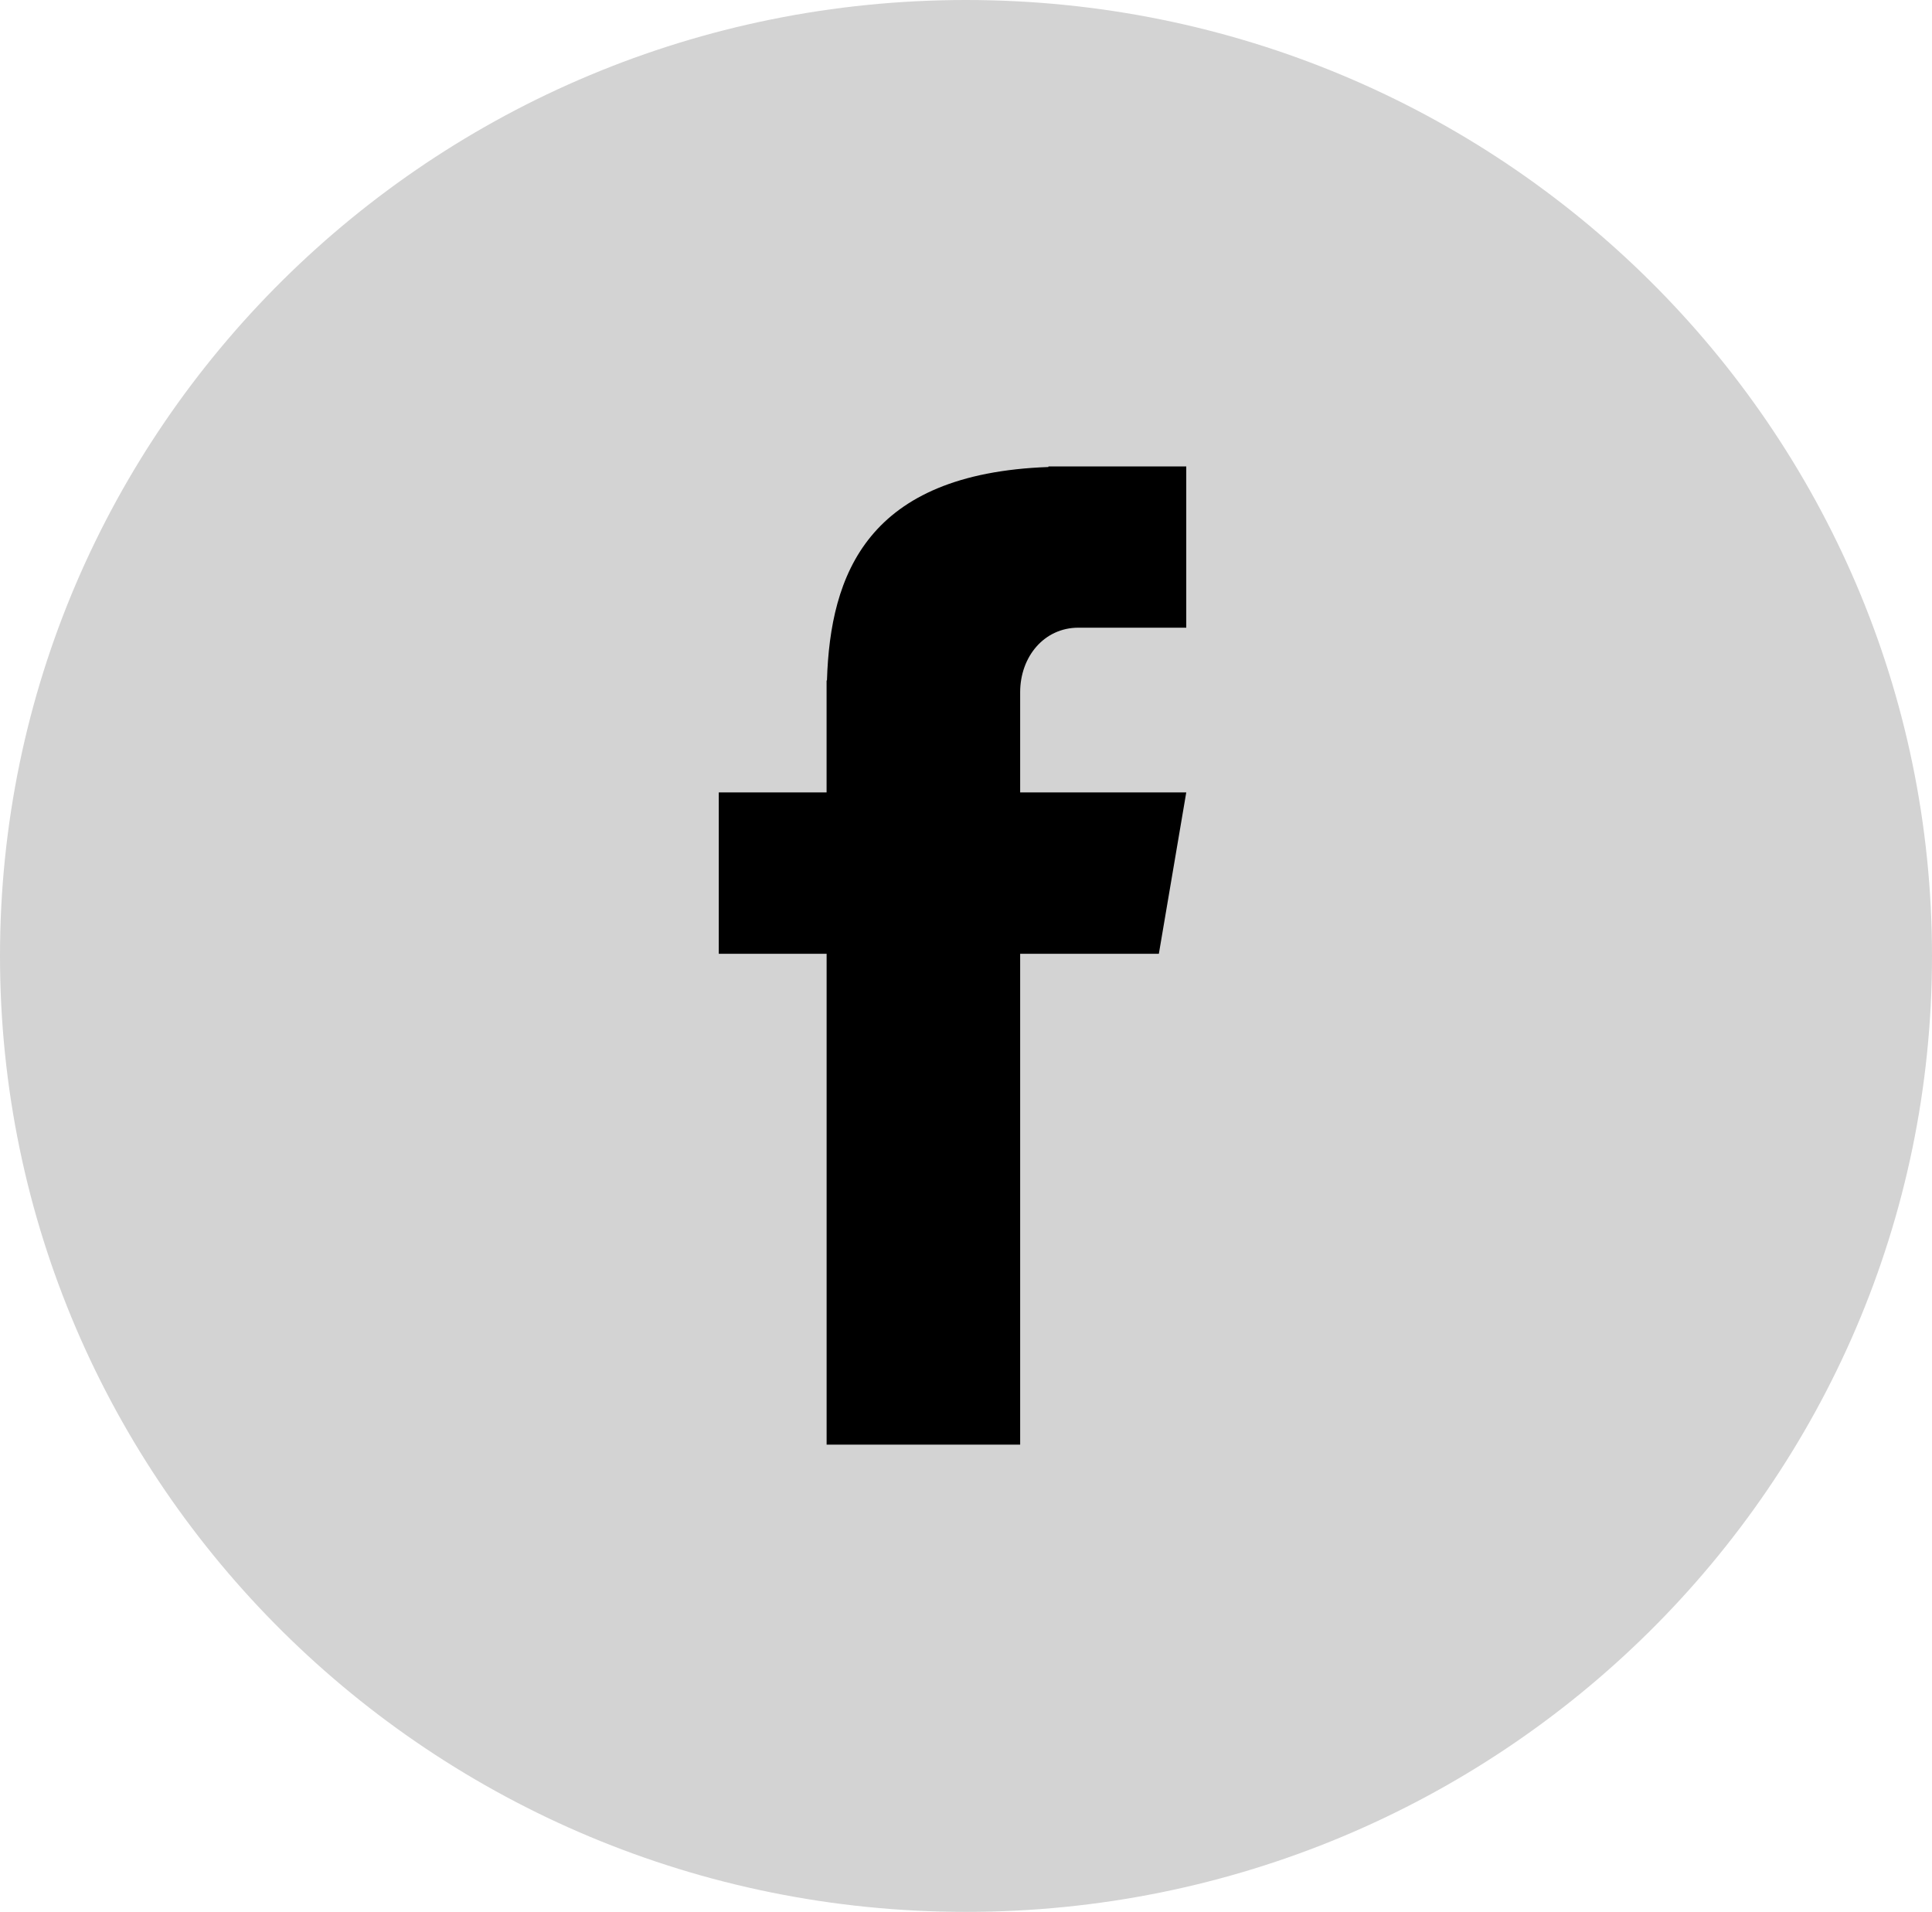 <?xml version="1.0" encoding="UTF-8" standalone="no"?>
<svg
   xmlns:dc="http://purl.org/dc/elements/1.1/"
   xmlns:cc="http://creativecommons.org/ns#"
   xmlns:rdf="http://www.w3.org/1999/02/22-rdf-syntax-ns#"
   xmlns:svg="http://www.w3.org/2000/svg"
   xmlns="http://www.w3.org/2000/svg"
   xmlns:sodipodi="http://sodipodi.sourceforge.net/DTD/sodipodi-0.dtd"
   xmlns:inkscape="http://www.inkscape.org/namespaces/inkscape"
   width="57.669"
   height="57.066"
   viewBox="0 0 57.669 57.066"
   version="1.1"
   id="svg1576"
   sodipodi:docname="ico_facebook.svg"
   style="fill:none"
   inkscape:version="0.92.5 (0.92.5+68)">
  <defs
     id="defs1580" />
  <sodipodi:namedview
     pagecolor="#ffffff"
     bordercolor="#666666"
     borderopacity="1"
     objecttolerance="10"
     gridtolerance="10"
     guidetolerance="10"
     inkscape:pageopacity="0"
     inkscape:pageshadow="2"
     inkscape:window-width="1871"
     inkscape:window-height="1056"
     id="namedview1578"
     showgrid="false"
     inkscape:zoom="3.8688525"
     inkscape:cx="29.000001"
     inkscape:cy="28.435901"
     inkscape:window-x="49"
     inkscape:window-y="24"
     inkscape:window-maximized="1"
     inkscape:current-layer="svg1576" />
  <path
     d="m 32.191,18.736 h 3.218 v -4.814 h -4.114 v 0.017 c -5.404,0.194 -6.513,3.202 -6.611,6.371 h -0.011 v 3.342 H 21.455 v 4.817 h 3.219 v 14.651 H 30.451 v -14.651 h 4.14 l 0.818,-4.817 h -4.958 v -2.989 c 0,-1.064 0.716,-1.928 1.74,-1.928 z"
     id="path1572"
     inkscape:connector-curvature="0"
     style="fill:#000000" />
  <path
     d="m 57.669,28.533 c 0,15.744 -12.896,28.533 -28.835,28.533 C 12.896,57.066 5e-7,44.277 5e-7,28.533 5e-7,12.789 12.896,5e-7 28.834,5e-7 44.774,5e-7 57.669,12.789 57.669,28.533 Z"
     id="path1574"
     style="fill:#000000;fill-opacity:0.173;stroke:#000000;stroke-width:0;stroke-miterlimit:4;stroke-dasharray:none"
     inkscape:connector-curvature="0" />
</svg>
